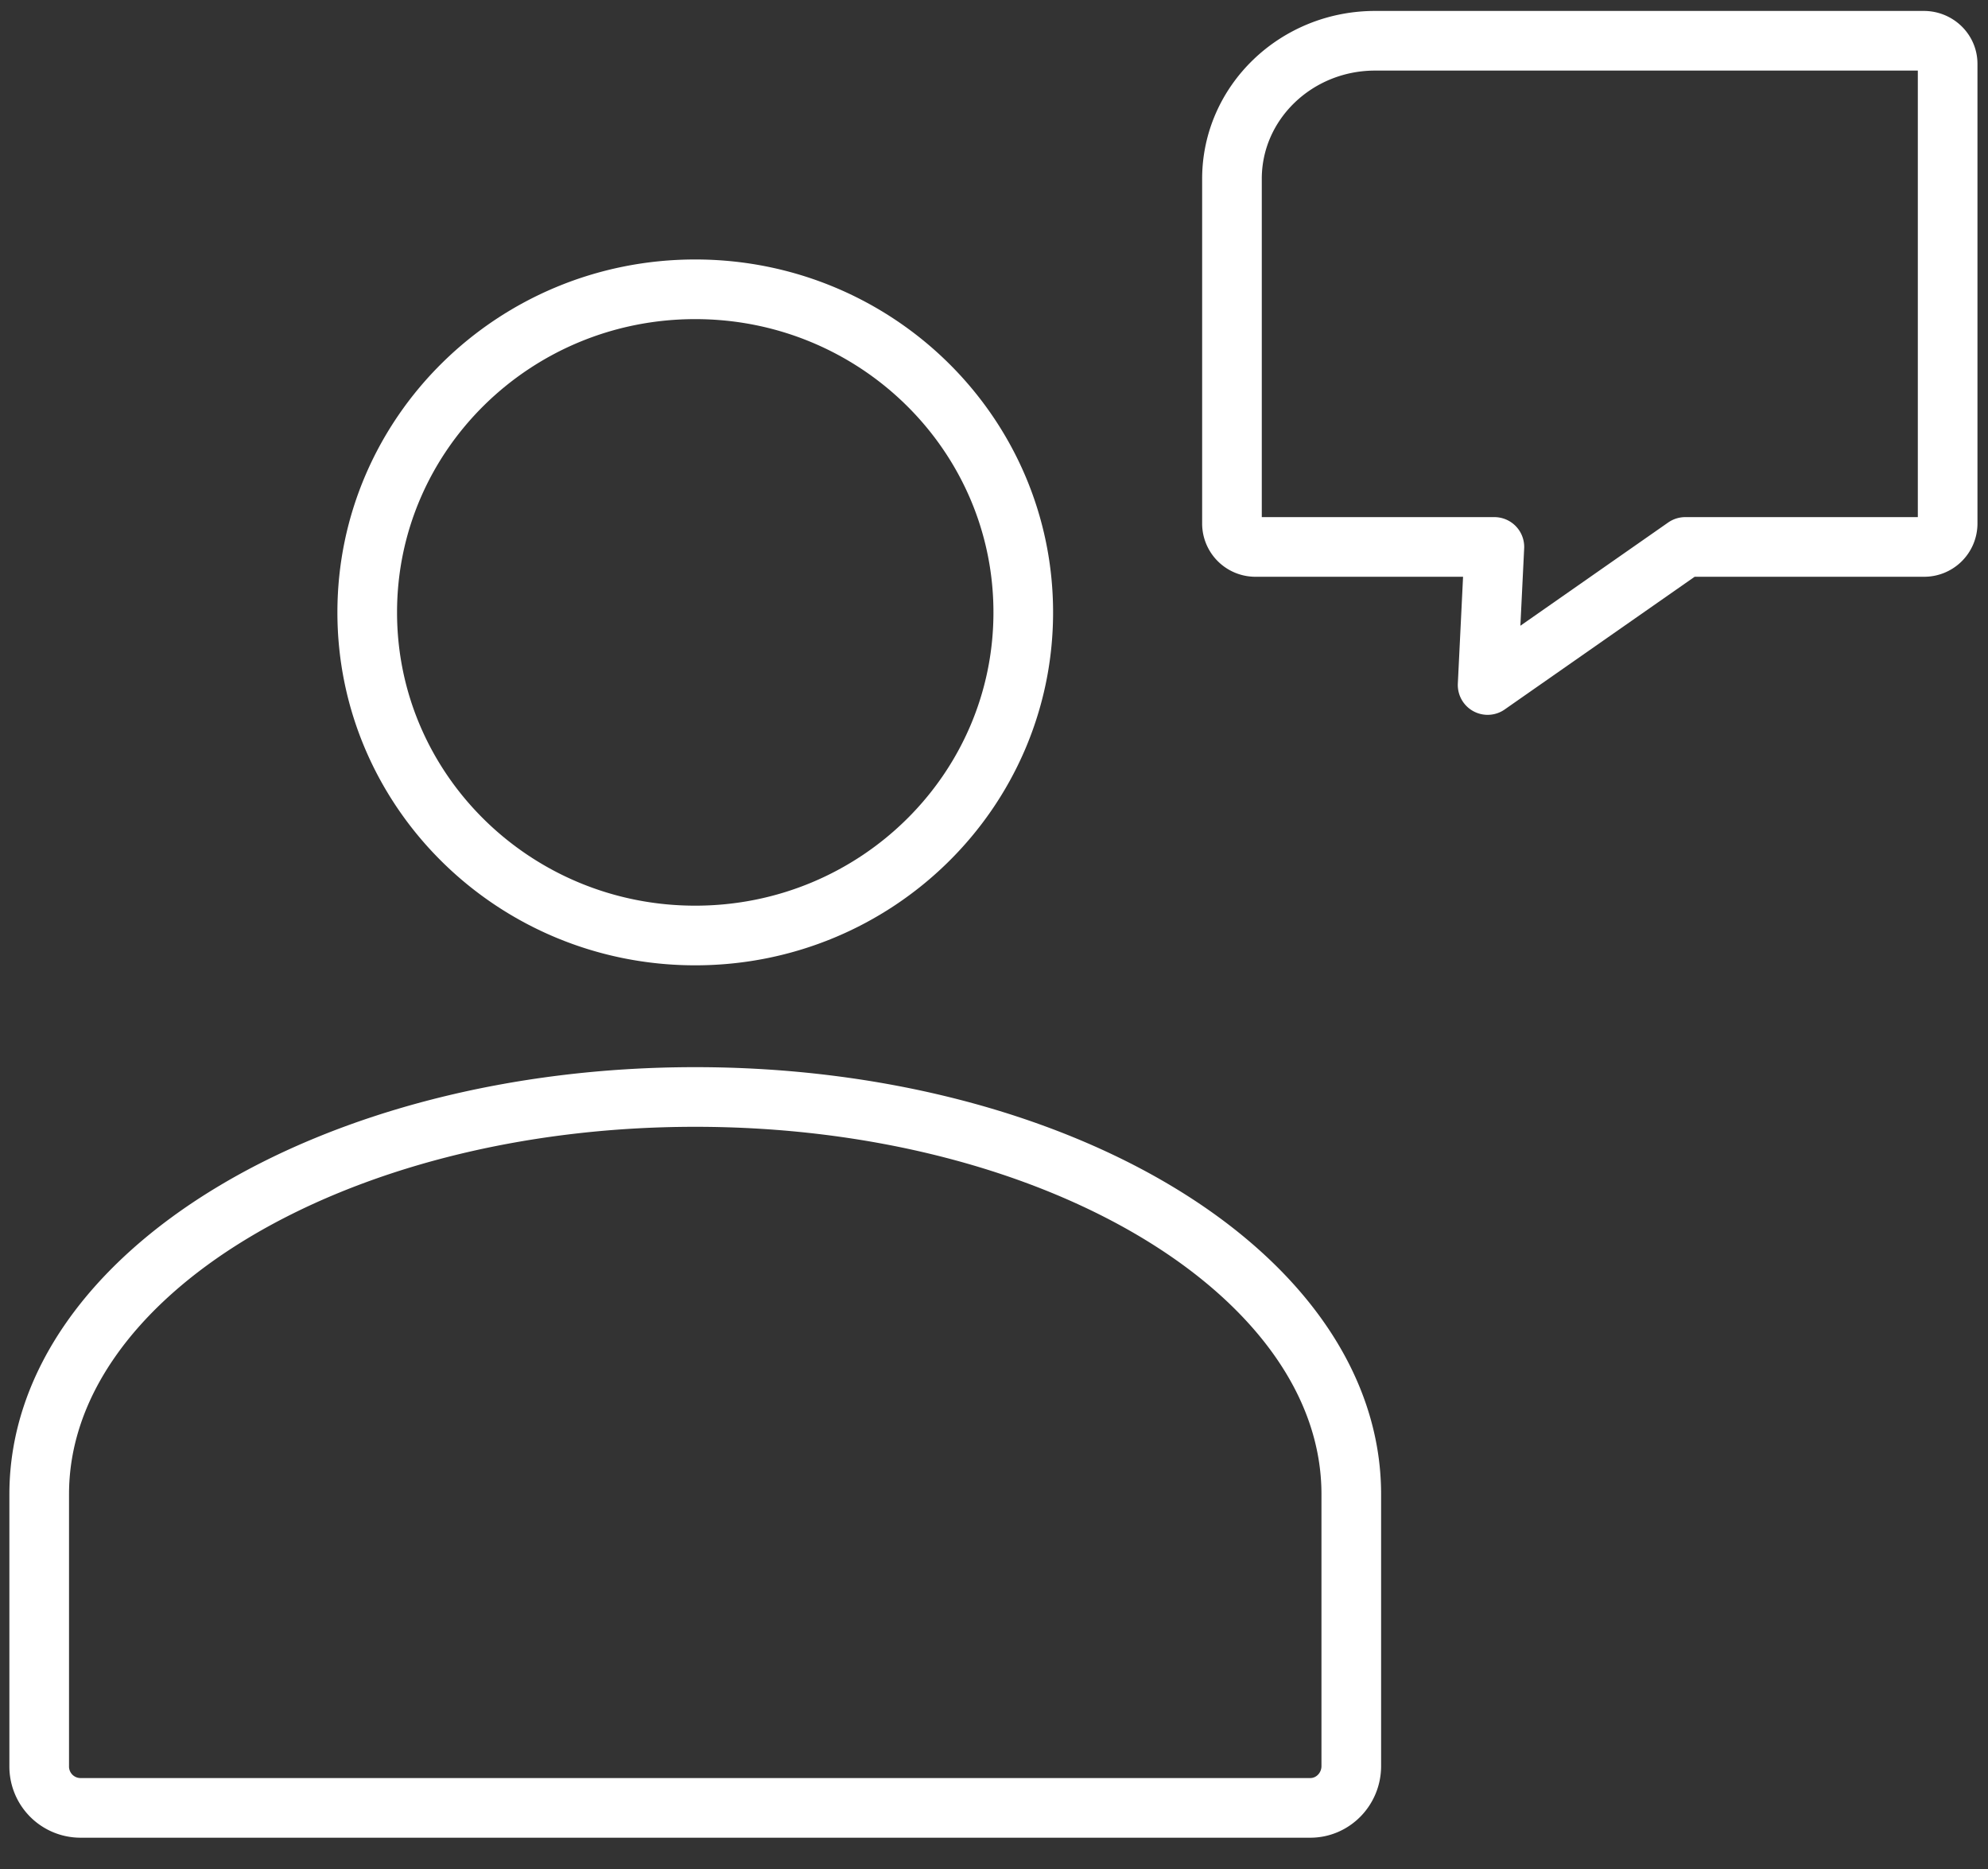 <svg width="50" height="47" viewBox="0 0 50 47" xmlns="http://www.w3.org/2000/svg"><rect x="0" y="0" width="50" height="47" fill="#333333" stroke="none"/><g stroke="#FFF" stroke-width="1.5" fill="none" fill-rule="evenodd" stroke-linecap="round"><path d="m42.386 13.754-4.971 3.472.17-3.472h-6a.59.59 0 0 1-.6-.578v-8.68c0-1.916 1.613-3.471 3.6-3.471h13.8c.332 0 .6.26.6.579v11.572a.59.59 0 0 1-.6.578z" stroke-linejoin="round"/><path d="M33.986 37.577v6.834c0 .58-.462 1.052-1.031 1.052H2.017A1.04 1.04 0 0 1 .986 44.41v-6.834c0-5.517 7.387-9.99 16.5-9.99s16.5 4.473 16.5 9.99ZM25.736 15.4c0 4.487-3.695 8.125-8.25 8.125-4.556 0-8.25-3.638-8.25-8.125s3.694-8.125 8.25-8.125c4.555 0 8.25 3.638 8.25 8.125Z"/></g></svg>